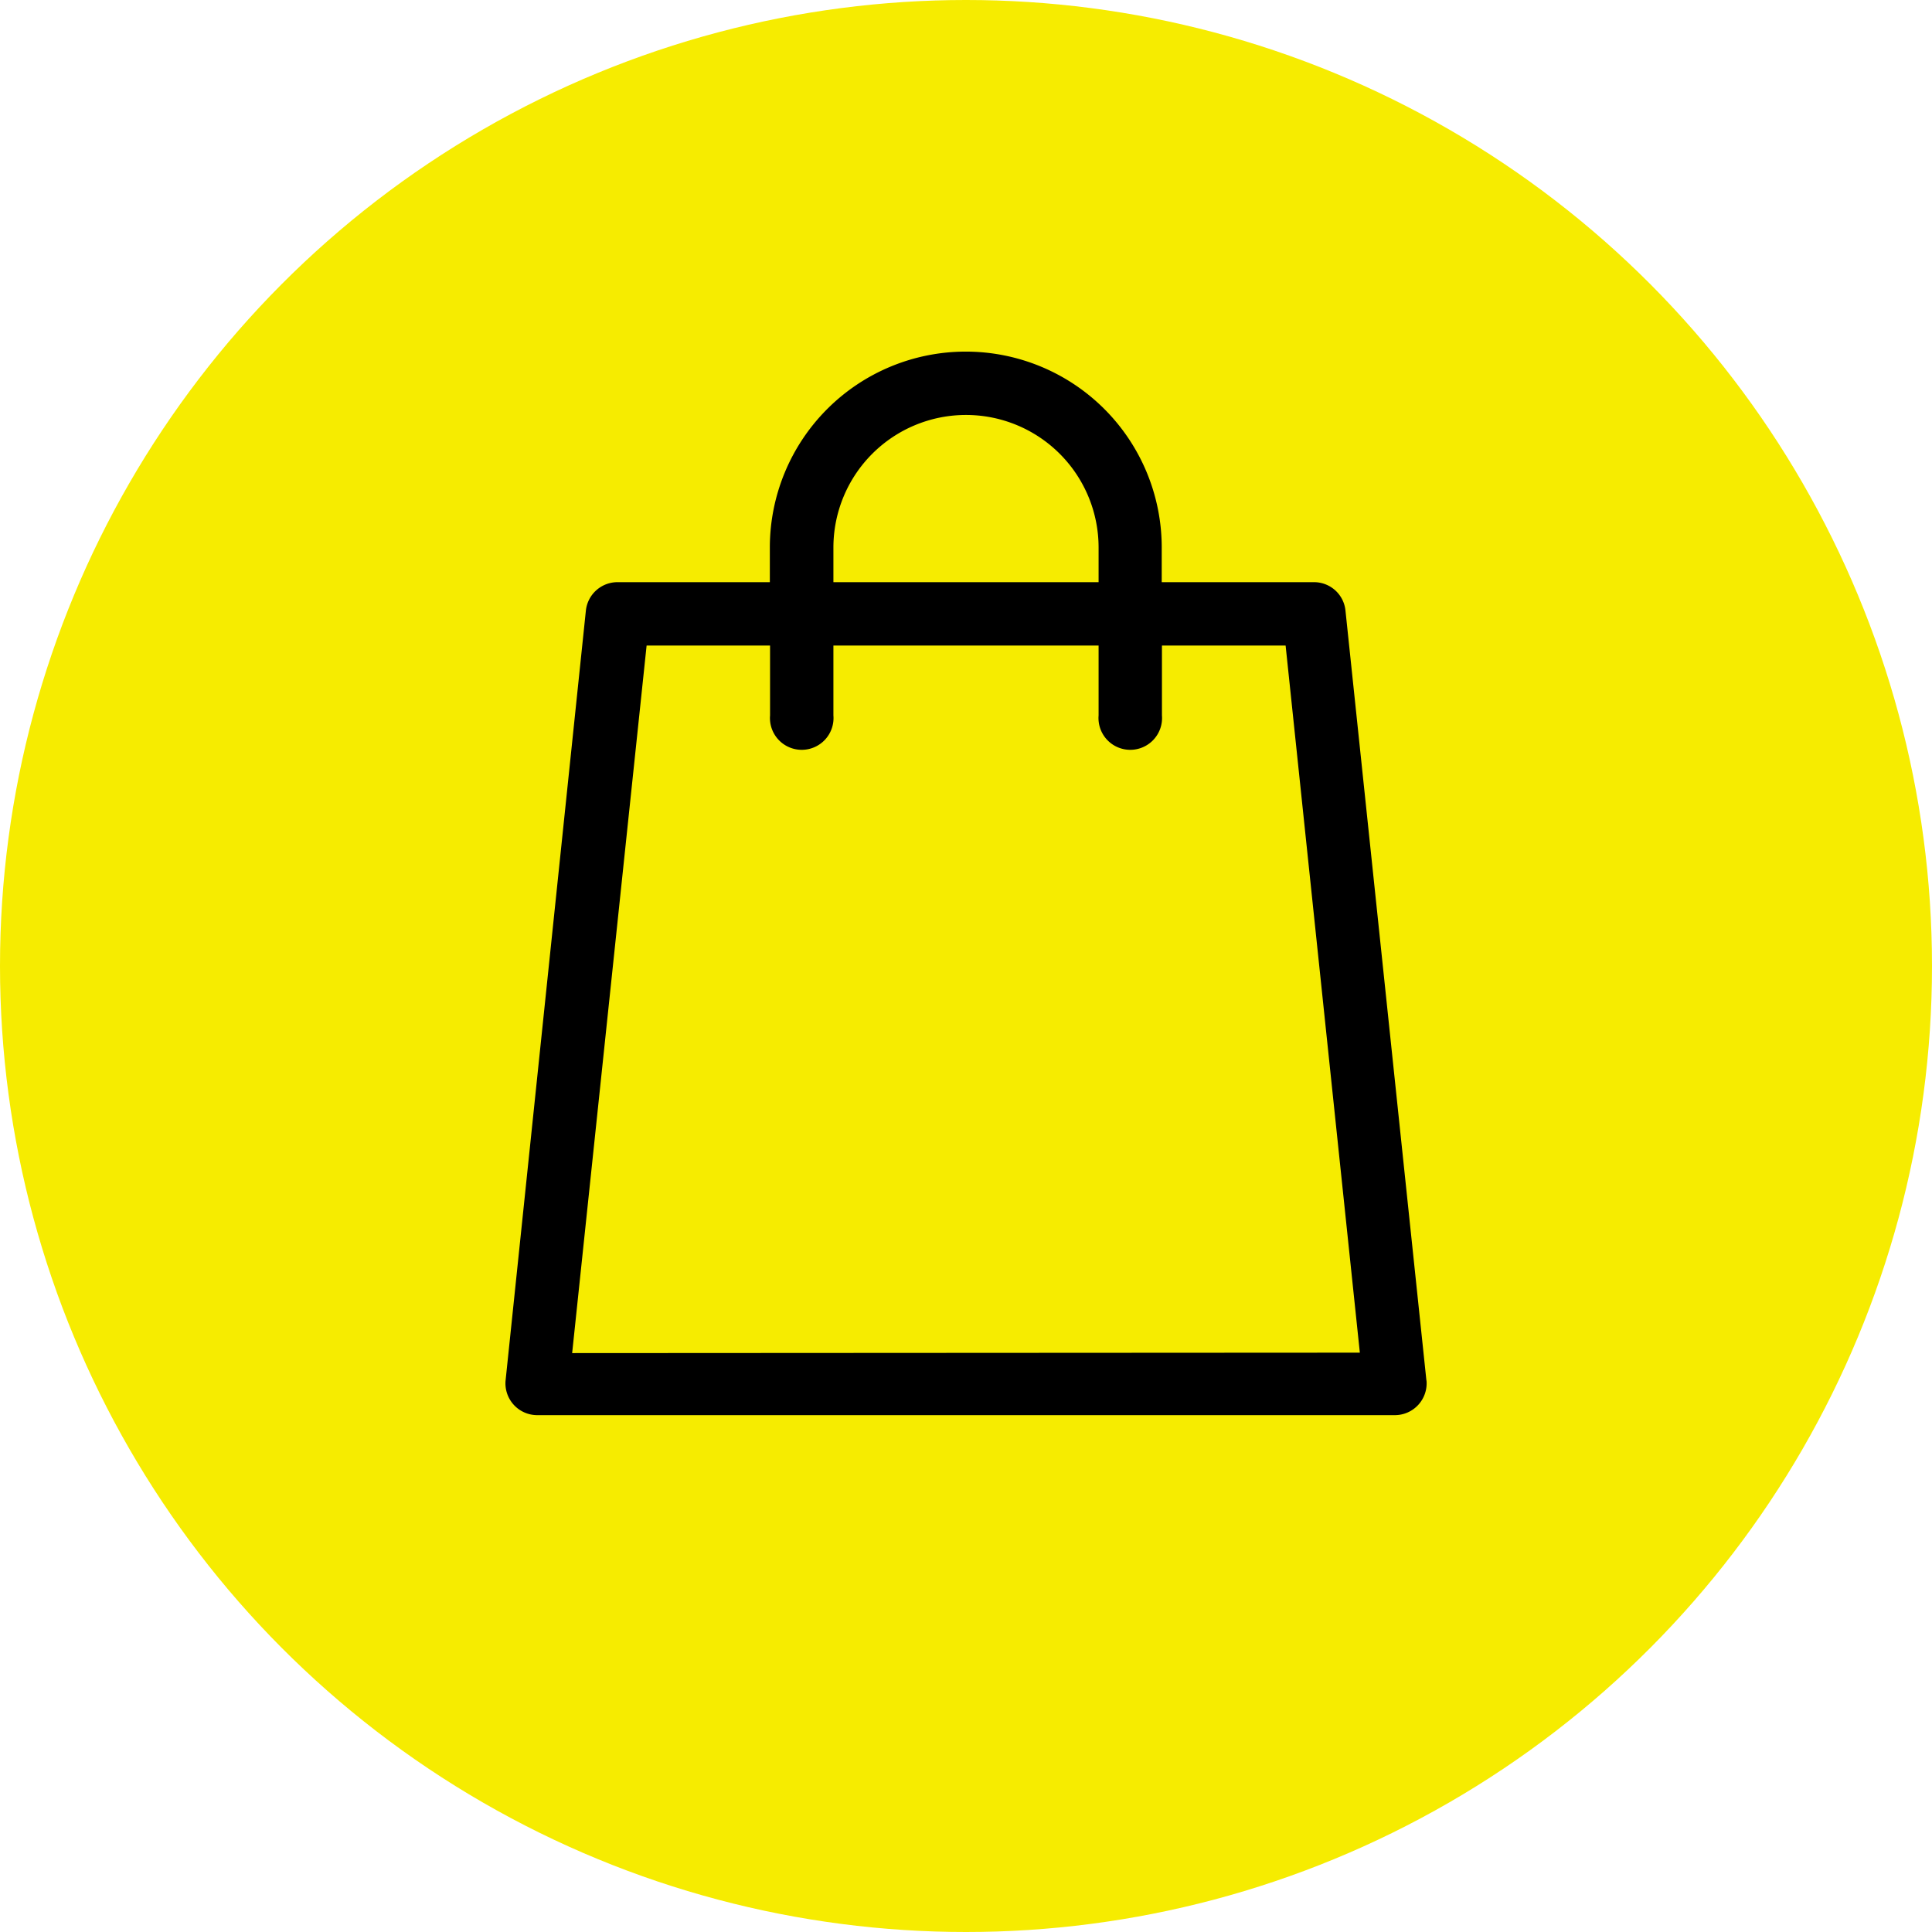 <svg xmlns="http://www.w3.org/2000/svg" width="88.74" height="88.74" viewBox="0 0 88.74 88.74"><defs><style>.a{fill:#f6ec00;}</style></defs><circle class="a" cx="44.37" cy="44.37" r="44.37"/><path d="M65.52,63.43,61.8,28.05a1.45,1.45,0,0,0-1.44-1.31h-7V25.15a9,9,0,0,0-18,0v1.59h-7a1.46,1.46,0,0,0-1.45,1.31L23.22,63.43A1.46,1.46,0,0,0,24.67,65h39.4a1.46,1.46,0,0,0,1.45-1.61ZM38.28,25.15a6.09,6.09,0,0,1,12.18,0v1.59H38.28Zm-12,37L29.7,29.65h5.67v3.21a1.46,1.46,0,1,0,2.91,0V29.65H50.46v3.21a1.46,1.46,0,1,0,2.91,0V29.65h5.68l3.41,32.48Z"/></svg>